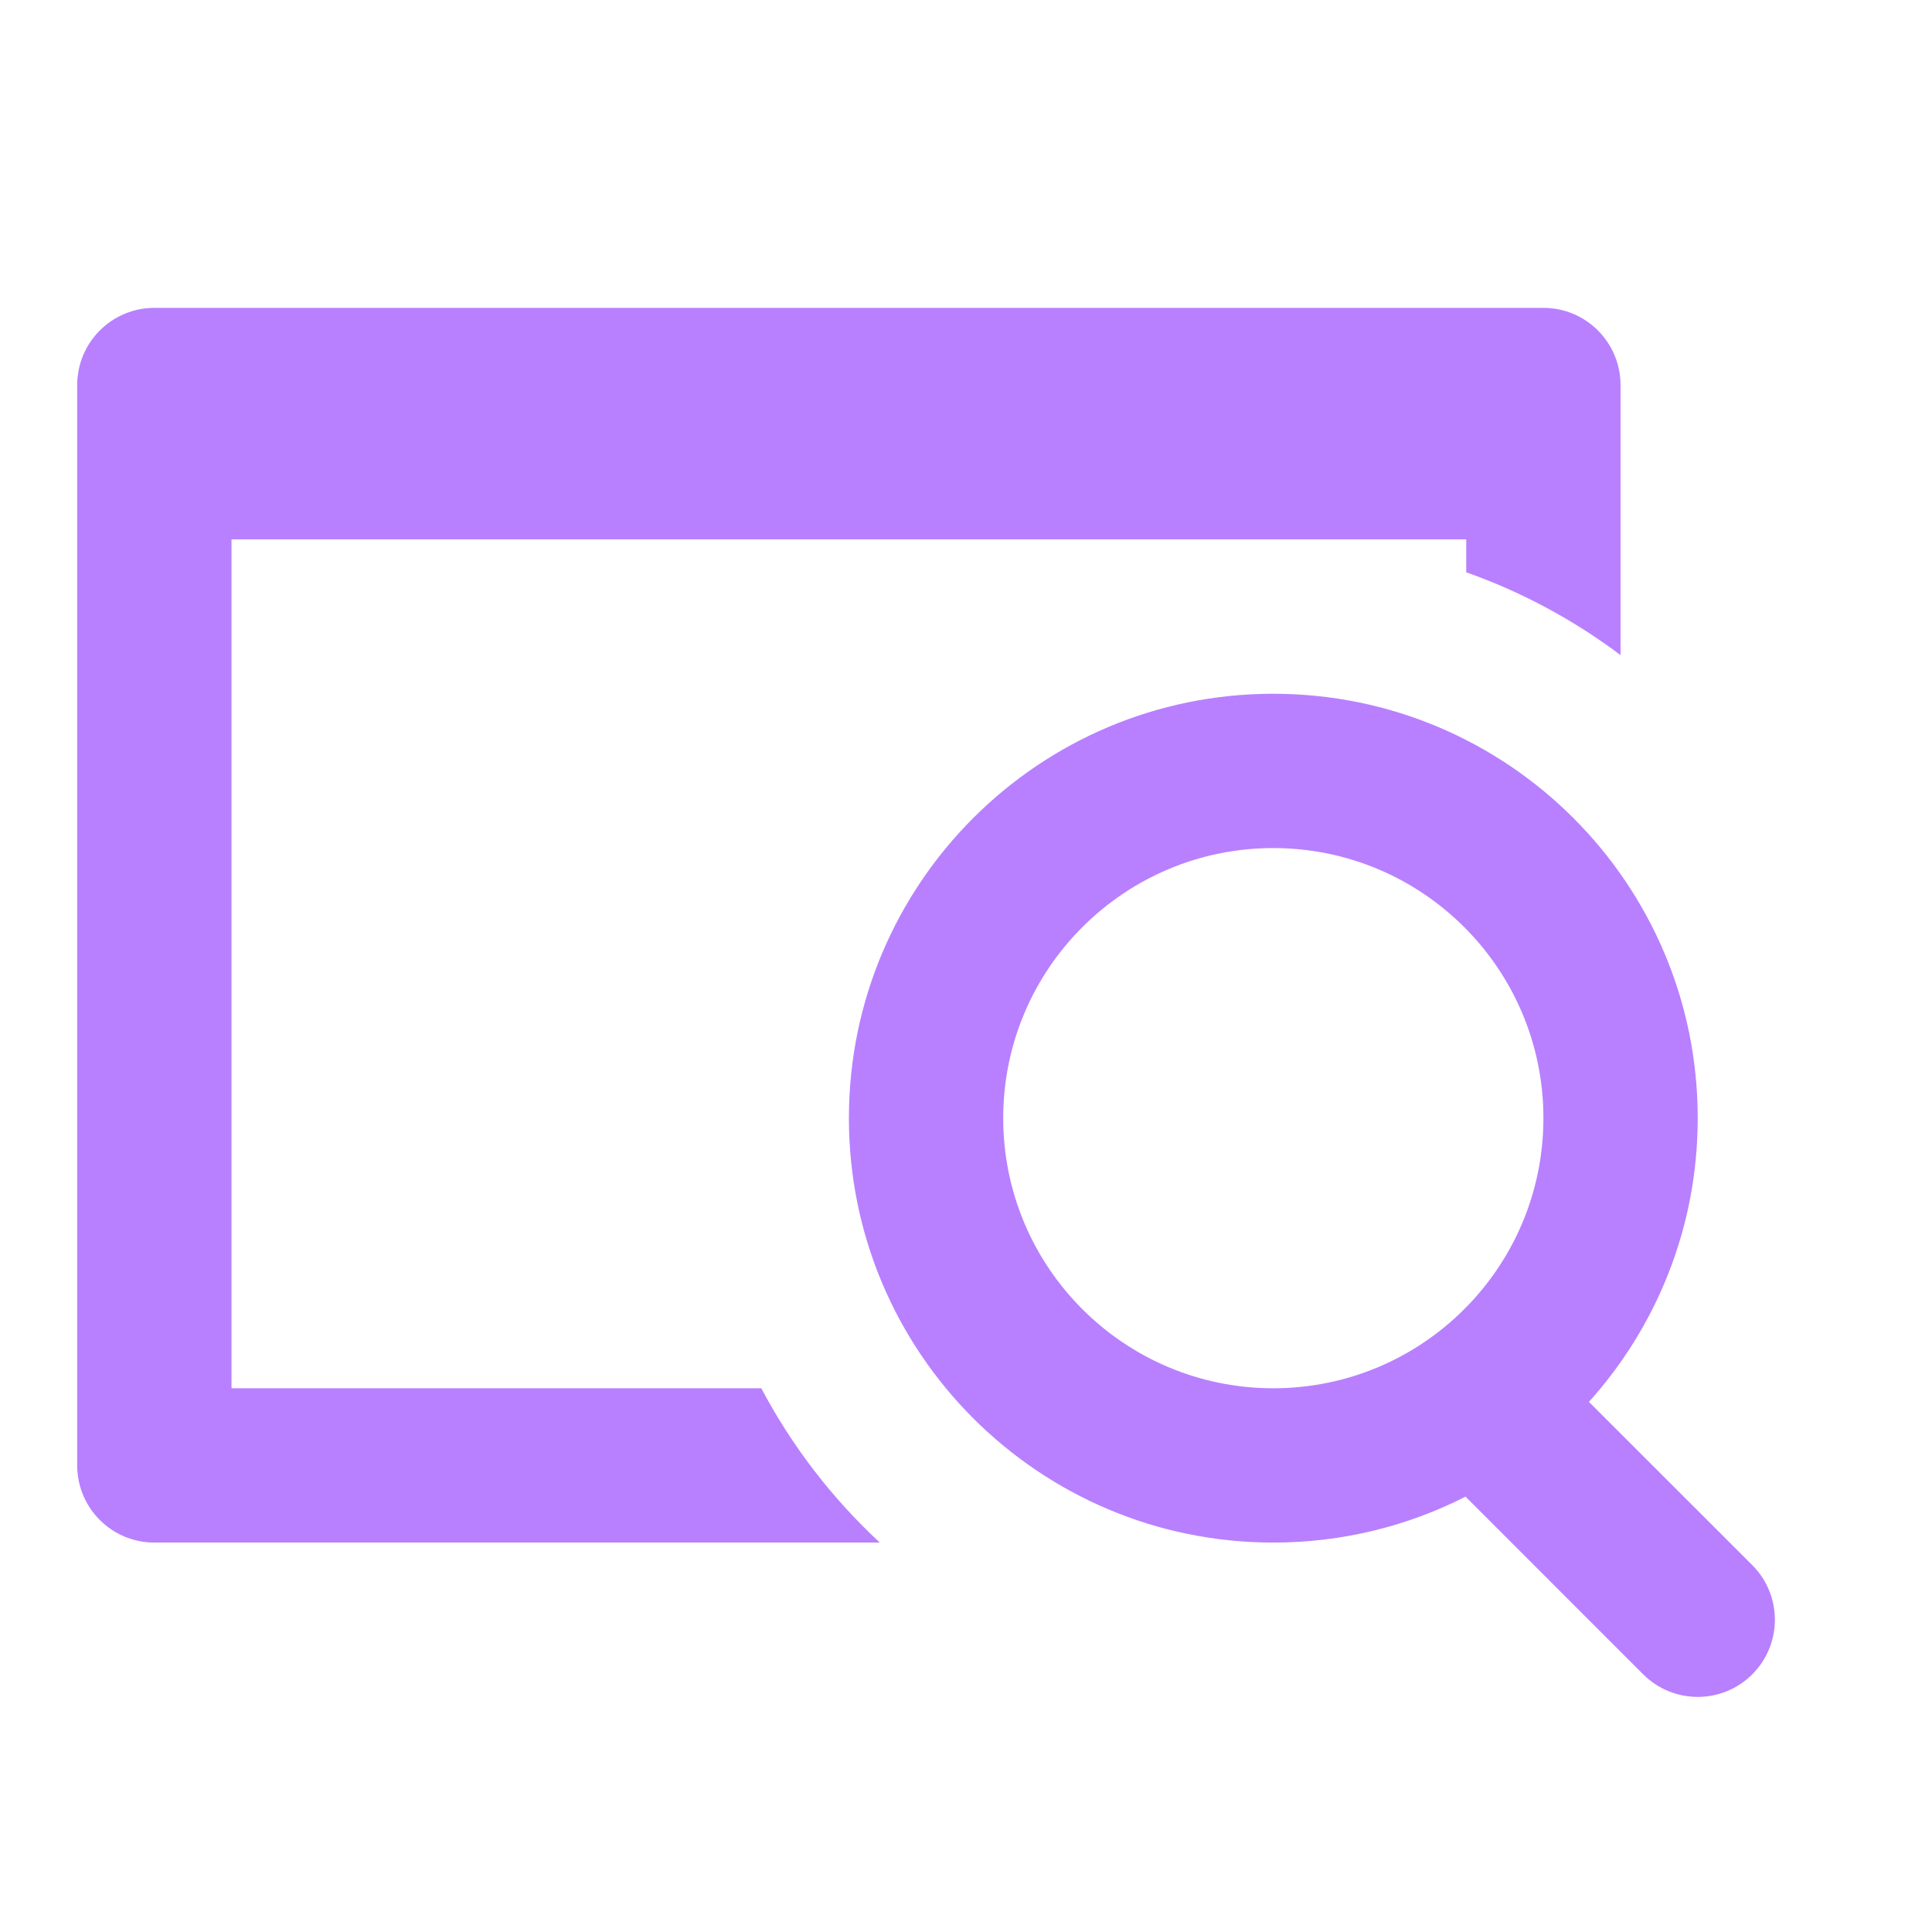 <svg width="23" height="23" viewBox="0 0 23 23" fill="none" xmlns="http://www.w3.org/2000/svg">
<path d="M2.756 16.527V6.421H17.455V6.813C18.12 7.048 18.739 7.383 19.292 7.799V4.584C19.292 4.077 18.881 3.665 18.374 3.665H1.838C1.33 3.665 0.919 4.077 0.919 4.584V17.445C0.919 17.953 1.33 18.364 1.838 18.364H10.474C9.907 17.838 9.428 17.217 9.063 16.527H2.756Z" fill="#B880FF"/>
<path fill-rule="evenodd" clip-rule="evenodd" d="M10.106 13.311C10.106 10.521 12.368 8.259 15.158 8.259C17.949 8.259 20.211 10.521 20.211 13.311C20.211 14.61 19.721 15.794 18.916 16.689L20.861 18.633C21.219 18.992 21.219 19.573 20.861 19.932C20.502 20.291 19.92 20.291 19.561 19.932L17.447 17.817C16.76 18.167 15.982 18.364 15.158 18.364C12.368 18.364 10.106 16.102 10.106 13.311ZM15.158 10.096C13.383 10.096 11.943 11.536 11.943 13.311C11.943 15.087 13.383 16.527 15.158 16.527C16.934 16.527 18.374 15.087 18.374 13.311C18.374 11.536 16.934 10.096 15.158 10.096Z" fill="#B880FF"/>
</svg>
